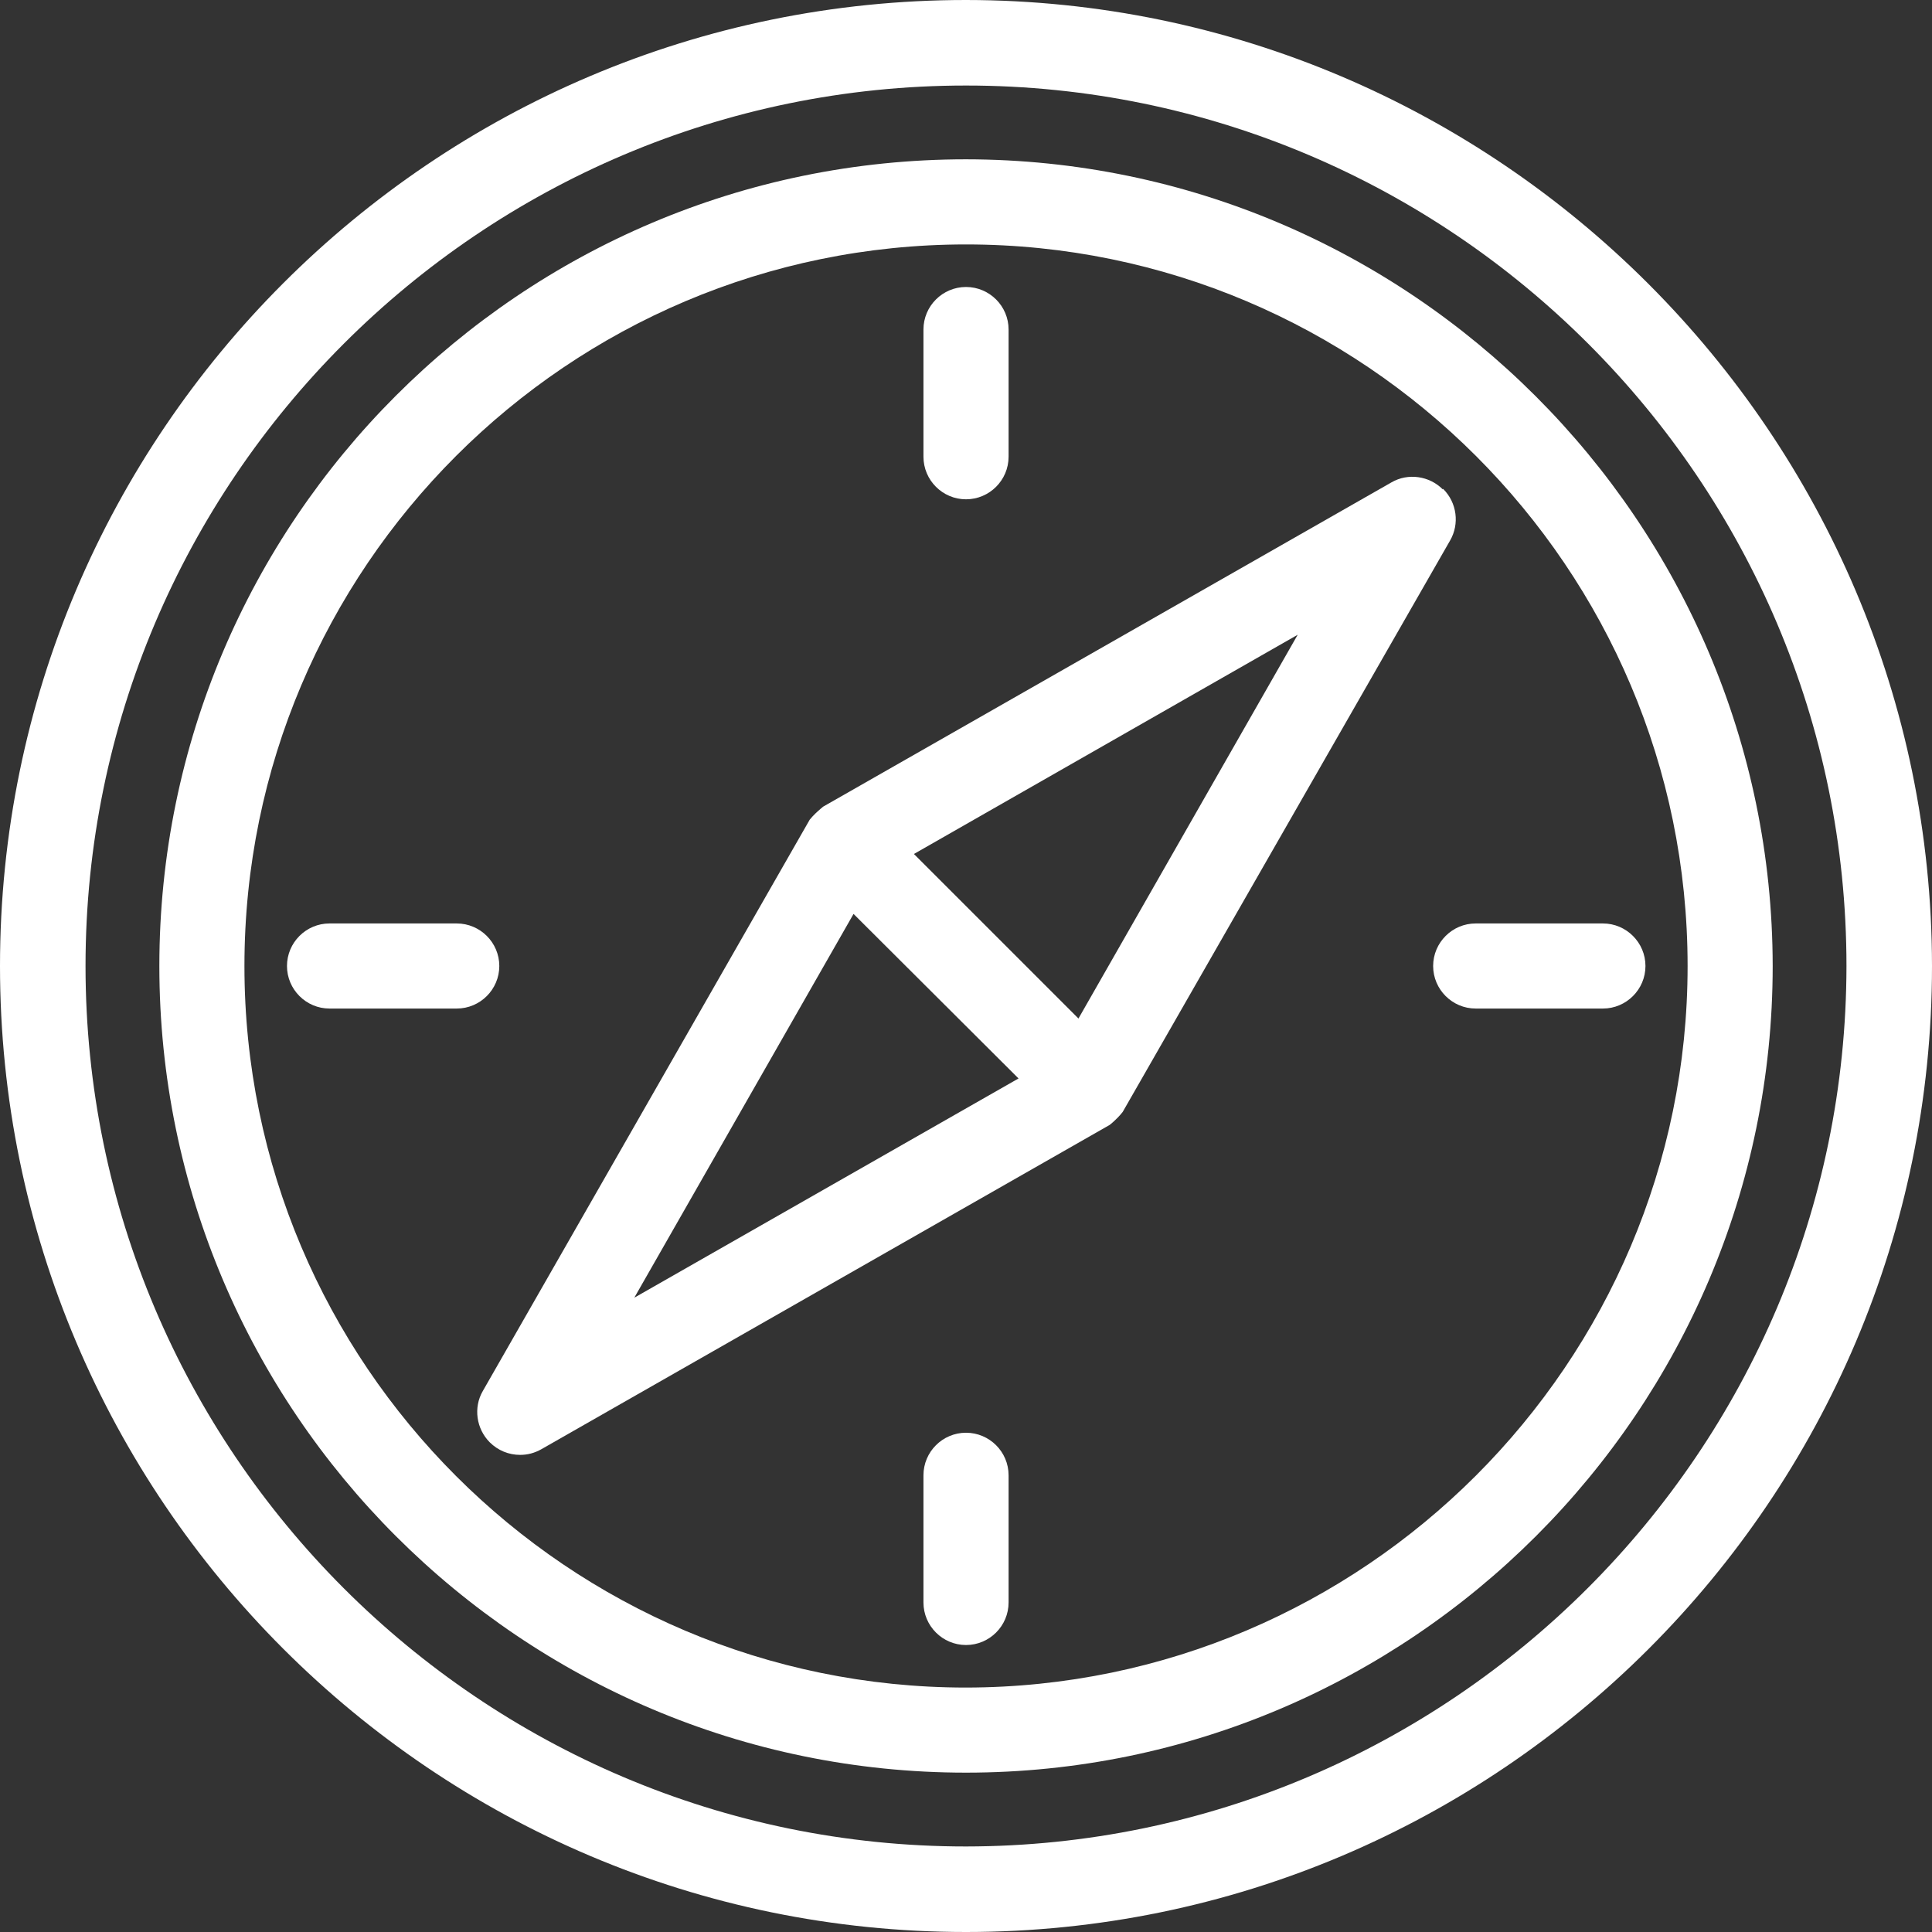 <?xml version="1.0" encoding="UTF-8"?>
<svg xmlns="http://www.w3.org/2000/svg" width="48" height="48" viewBox="0 0 48 48" fill="none">
  <rect x="0" y="0" width="48" height="48" fill="#333333" stroke="none"/>
  <g clip-path="url(#clip0_1105_6934)">
    <path d="M24 0C10.765 0 0 10.765 0 24C0 37.235 10.765 48 24 48C37.235 48 48 37.235 48 24C47.989 10.787 37.214 0.011 24 0ZM24 45.875C11.941 45.875 2.125 36.059 2.125 24C2.125 11.941 11.941 2.125 24 2.125C36.059 2.125 45.875 11.941 45.875 24C45.864 36.048 36.048 45.864 24 45.875Z" fill="white"></path>
    <path d="M24 3.958C12.944 3.958 3.959 12.944 3.959 24C3.959 35.056 12.955 44.041 24 44.041C35.046 44.041 44.042 35.045 44.042 24C44.031 12.965 35.035 3.969 24 3.958ZM24 41.927C14.12 41.927 6.073 33.891 6.073 24C6.073 14.109 14.12 6.073 24 6.073C33.881 6.073 41.928 14.109 41.928 24C41.928 33.87 33.881 41.916 24 41.927Z" fill="white"></path>
    <path d="M35.843 12.156C35.509 11.822 34.981 11.746 34.571 11.984L20.451 20.041L20.387 20.095C20.3 20.171 20.214 20.246 20.117 20.365L11.995 34.56C11.757 34.97 11.833 35.498 12.167 35.833C12.372 36.038 12.642 36.146 12.922 36.146C13.106 36.146 13.278 36.102 13.451 36.005L27.57 27.948L27.635 27.894C27.732 27.808 27.829 27.711 27.894 27.624L36.027 13.429C36.264 13.019 36.2 12.491 35.854 12.146L35.843 12.156ZM25.305 26.794L15.759 32.241L21.206 22.706L25.305 26.794ZM32.241 15.77L26.794 25.305L22.706 21.217L32.241 15.77Z" fill="white"></path>
    <path d="M12.405 24C12.405 23.418 11.93 22.943 11.347 22.943H8.187C7.604 22.943 7.13 23.418 7.13 24C7.13 24.582 7.604 25.057 8.187 25.057H11.347C11.93 25.057 12.405 24.582 12.405 24Z" fill="white"></path>
    <path d="M39.824 22.943H36.663C36.081 22.943 35.606 23.418 35.606 24C35.606 24.582 36.081 25.057 36.663 25.057H39.824C40.406 25.057 40.881 24.582 40.881 24C40.881 23.418 40.406 22.943 39.824 22.943Z" fill="white"></path>
    <path d="M24 12.405C24.583 12.405 25.058 11.93 25.058 11.347V8.187C25.058 7.604 24.583 7.13 24 7.13C23.418 7.13 22.943 7.604 22.943 8.187V11.347C22.943 11.93 23.418 12.405 24 12.405Z" fill="white"></path>
    <path d="M24 35.596C23.418 35.596 22.943 36.07 22.943 36.653V39.813C22.943 40.396 23.418 40.87 24 40.87C24.583 40.87 25.058 40.396 25.058 39.813V36.653C25.058 36.07 24.583 35.596 24 35.596Z" fill="white"></path>
  </g>
  <defs>
    <clipPath id="clip0_1105_6934">
      <rect width="48" height="48" fill="white"></rect>
    </clipPath>
  </defs>
</svg>

